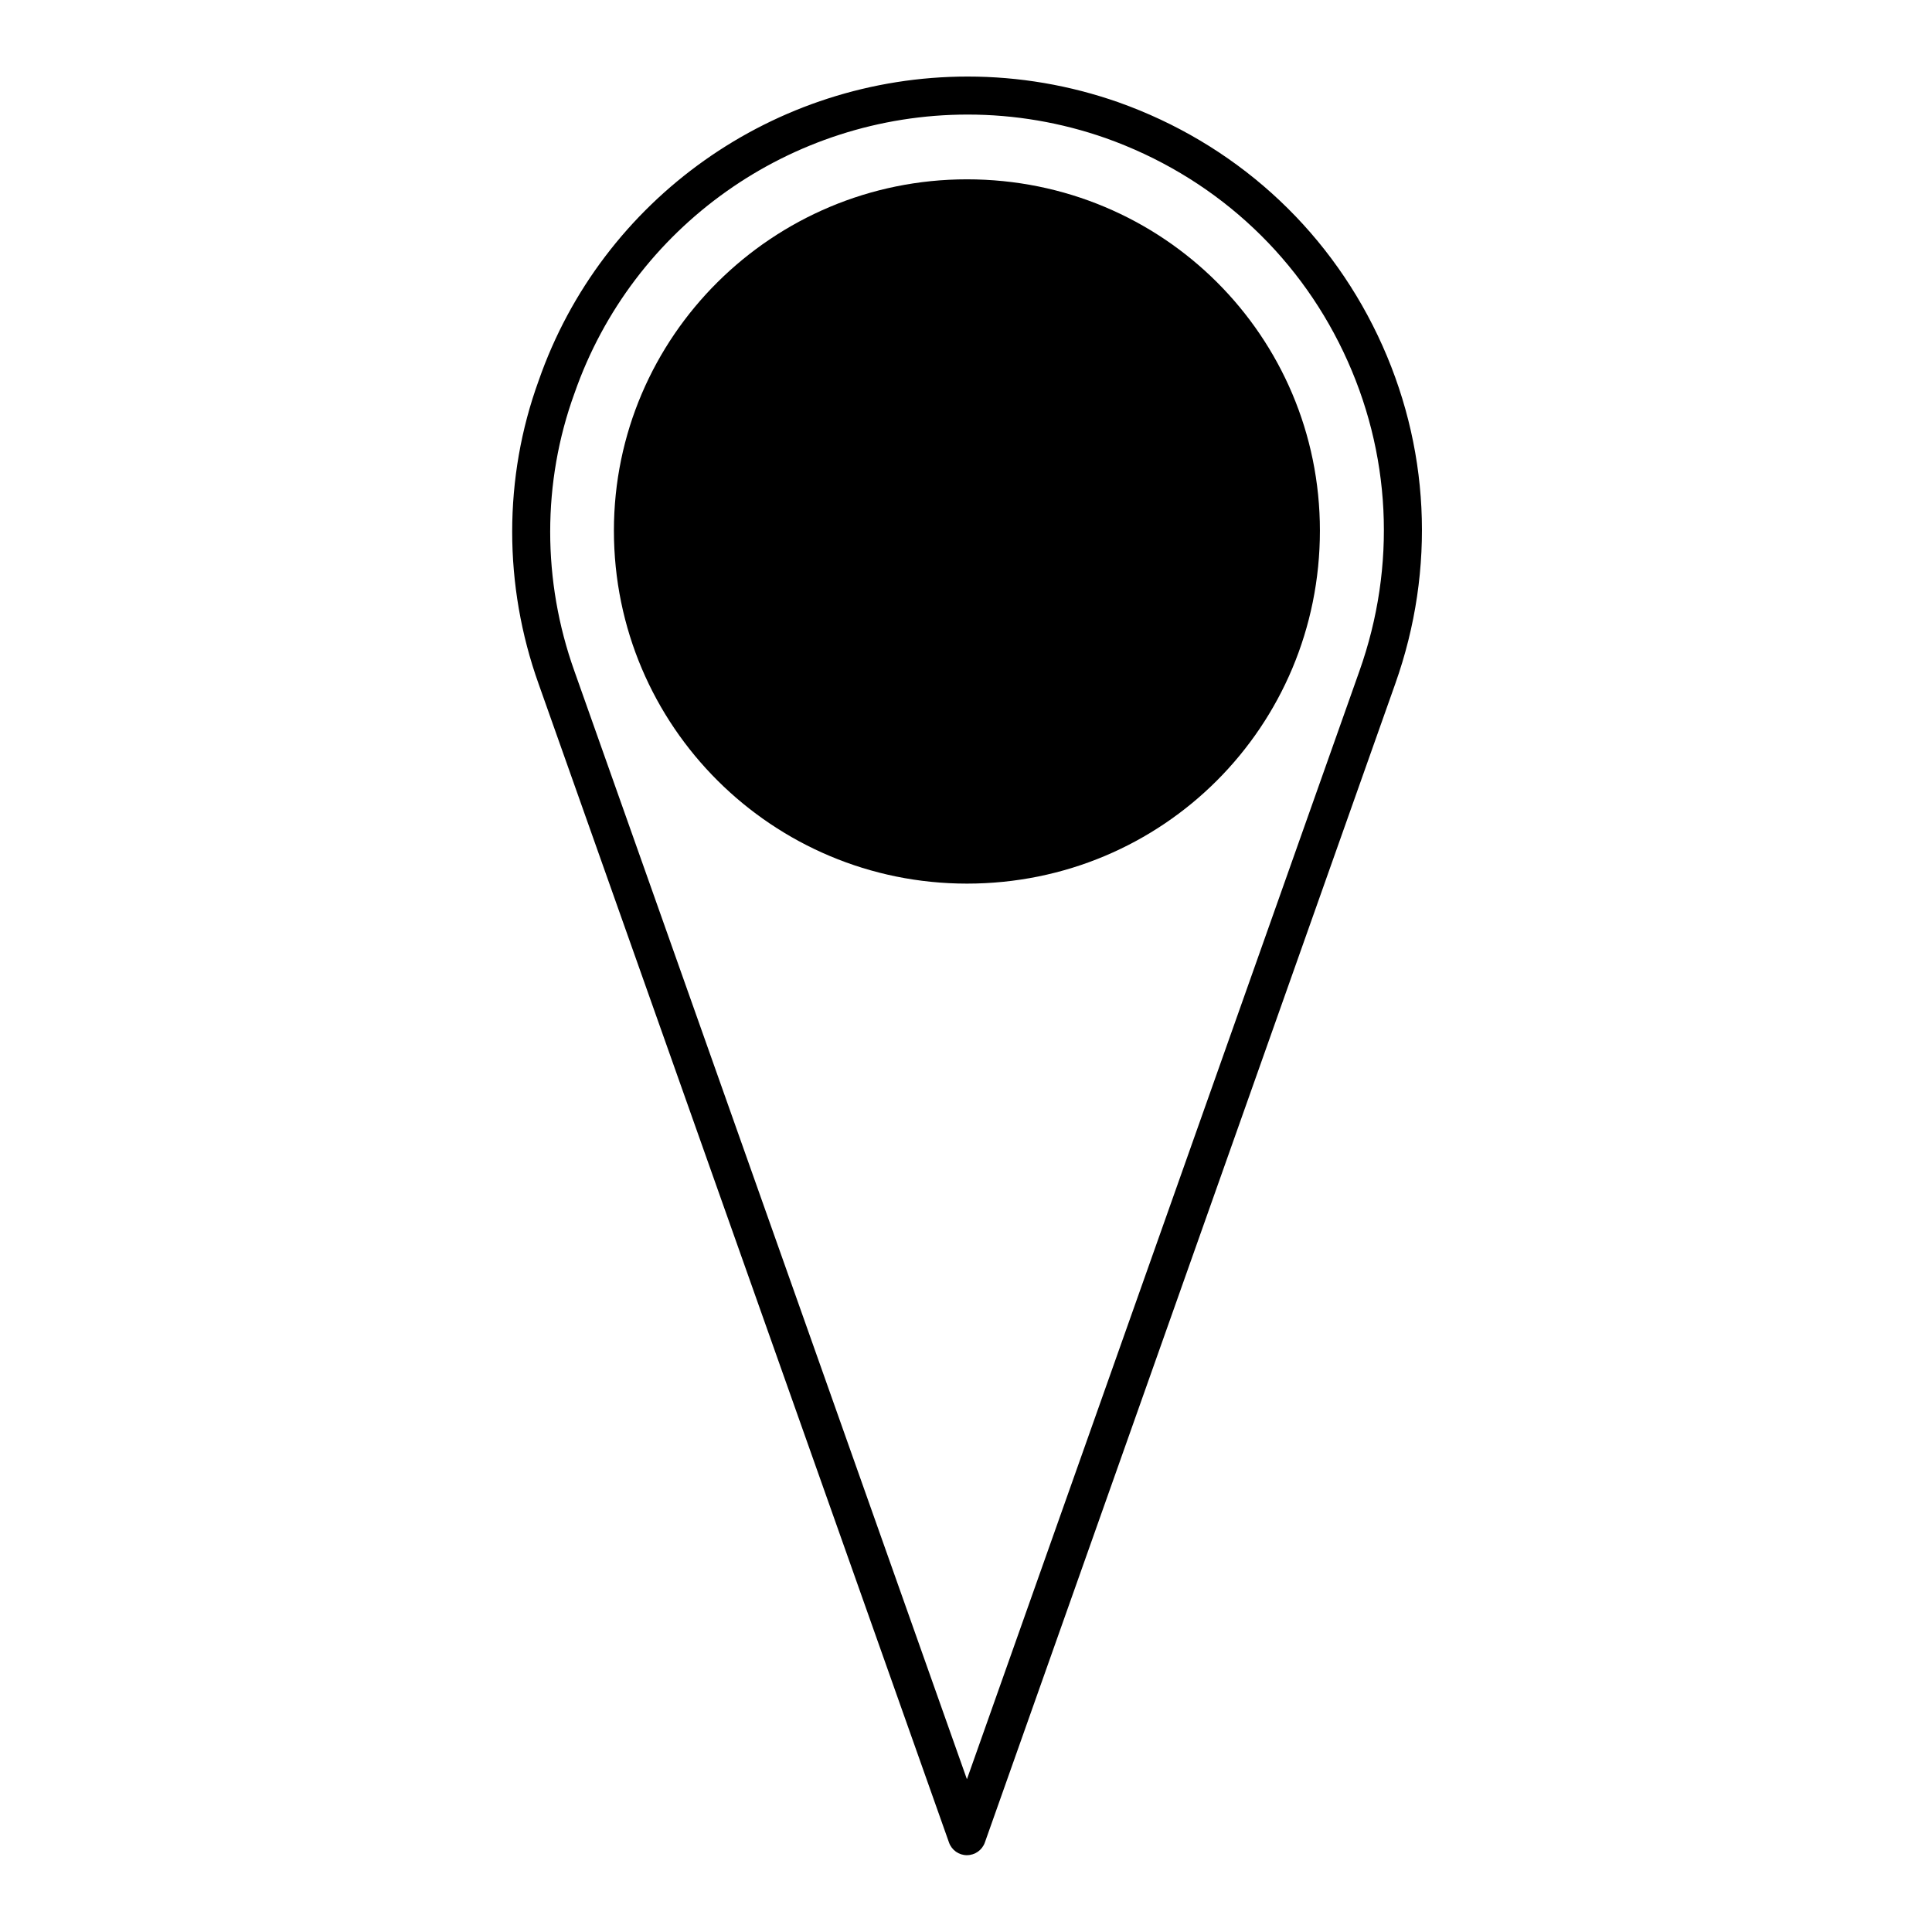 <?xml version="1.0" encoding="UTF-8"?>
<!-- Uploaded to: ICON Repo, www.iconrepo.com, Generator: ICON Repo Mixer Tools -->
<svg fill="#000000" width="800px" height="800px" version="1.1" viewBox="144 144 512 512" xmlns="http://www.w3.org/2000/svg">
 <g>
  <path d="m493.79 284.62c0-51.473-41.637-93.098-93.539-93.098-51.484 0-93.559 41.625-93.559 93.098 0 51.926 42.078 93.547 93.559 93.547 51.906 0 93.539-41.625 93.539-93.547z"/>
  <path d="m400.25 635.64c2.133 0 4.035-1.344 4.746-3.356l108.75-307.04c10.836-30.492 9.199-63.27-4.613-92.305-13.816-29.027-38.223-50.988-68.734-61.832-12.906-4.527-26.344-6.82-39.934-6.82-51.242 0-96.953 32.41-113.71 80.574-9.355 25.699-9.359 54.254-0.016 80.383l108.76 307.05c0.715 2.012 2.613 3.352 4.75 3.352zm-104.01-387.4c15.375-44.188 57.262-73.879 104.22-73.879 12.449 0 24.762 2.102 36.578 6.246 27.961 9.941 50.332 30.062 62.984 56.664 12.664 26.605 14.16 56.648 4.223 84.605l-104 293.64-104.02-293.66c-8.562-23.938-8.562-50.059 0.012-73.621z"/>
 </g>
</svg>
